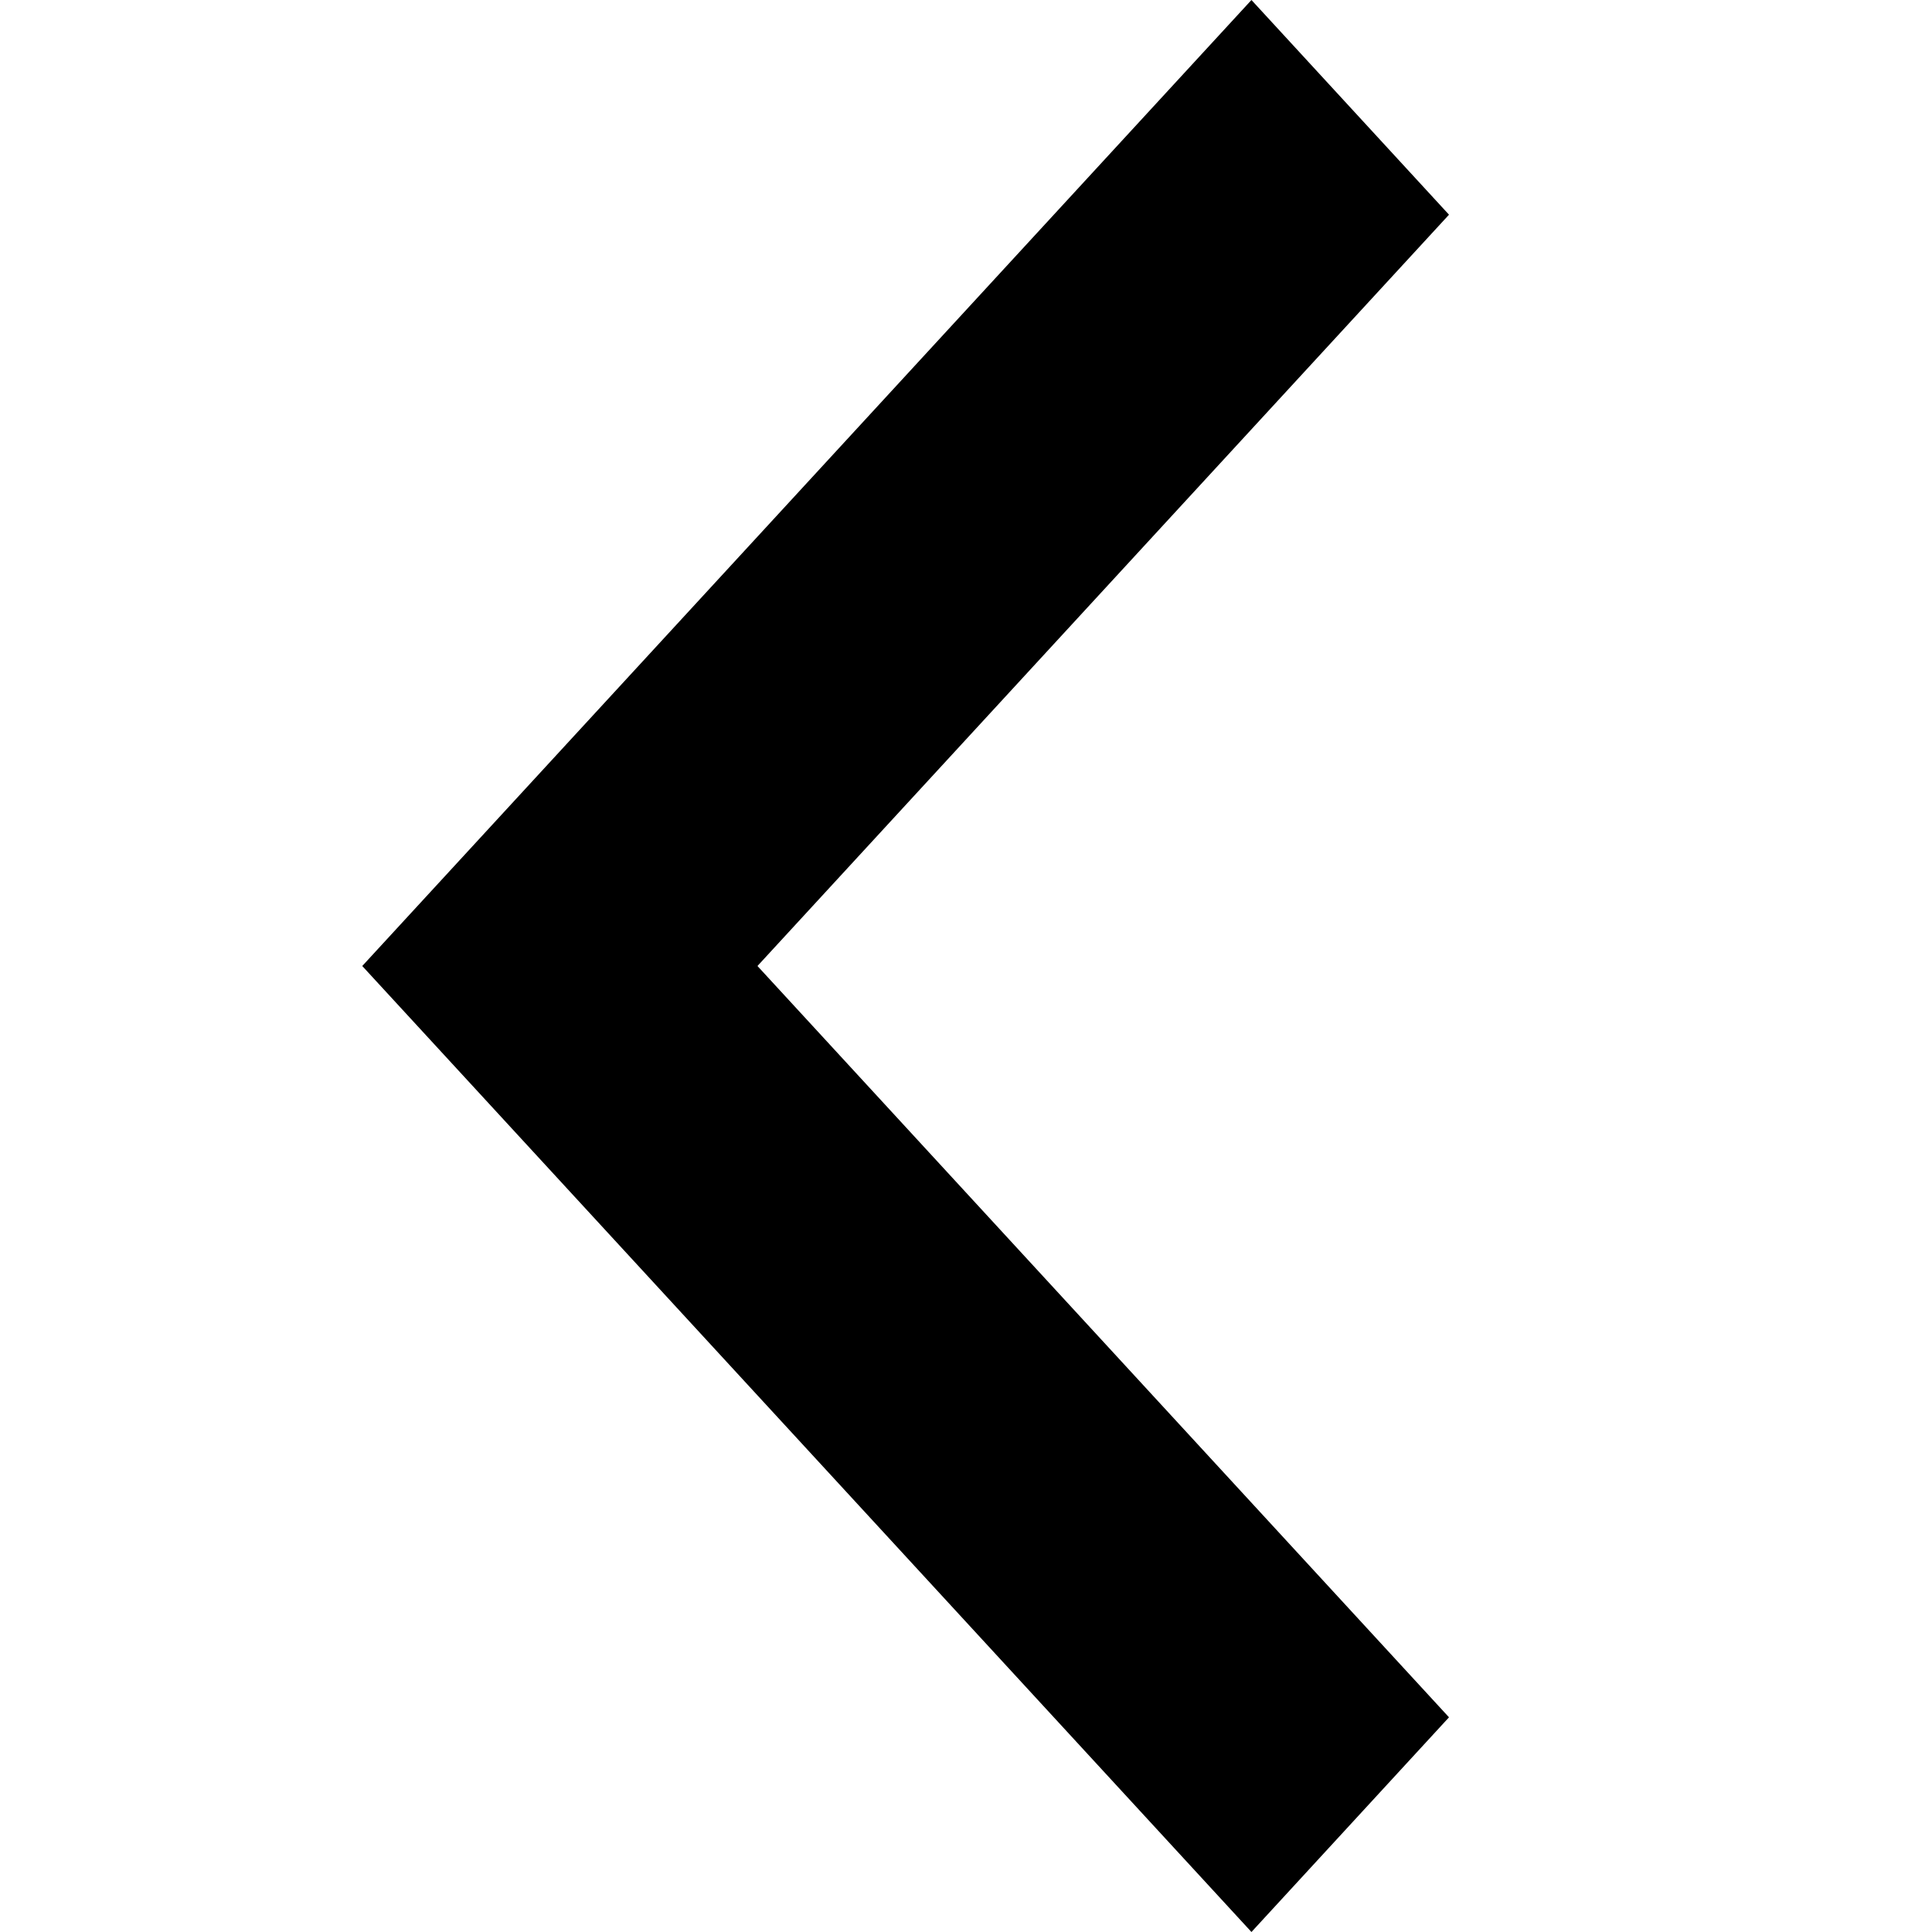 <svg width="16" height="16" viewBox="0 0 16 16" fill="none" xmlns="http://www.w3.org/2000/svg">
<path d="M6.273 8L12 14.222L10.364 16L3 8L10.364 -1.43054e-07L12 1.778L6.273 8Z" fill="#000000"/>
</svg>
